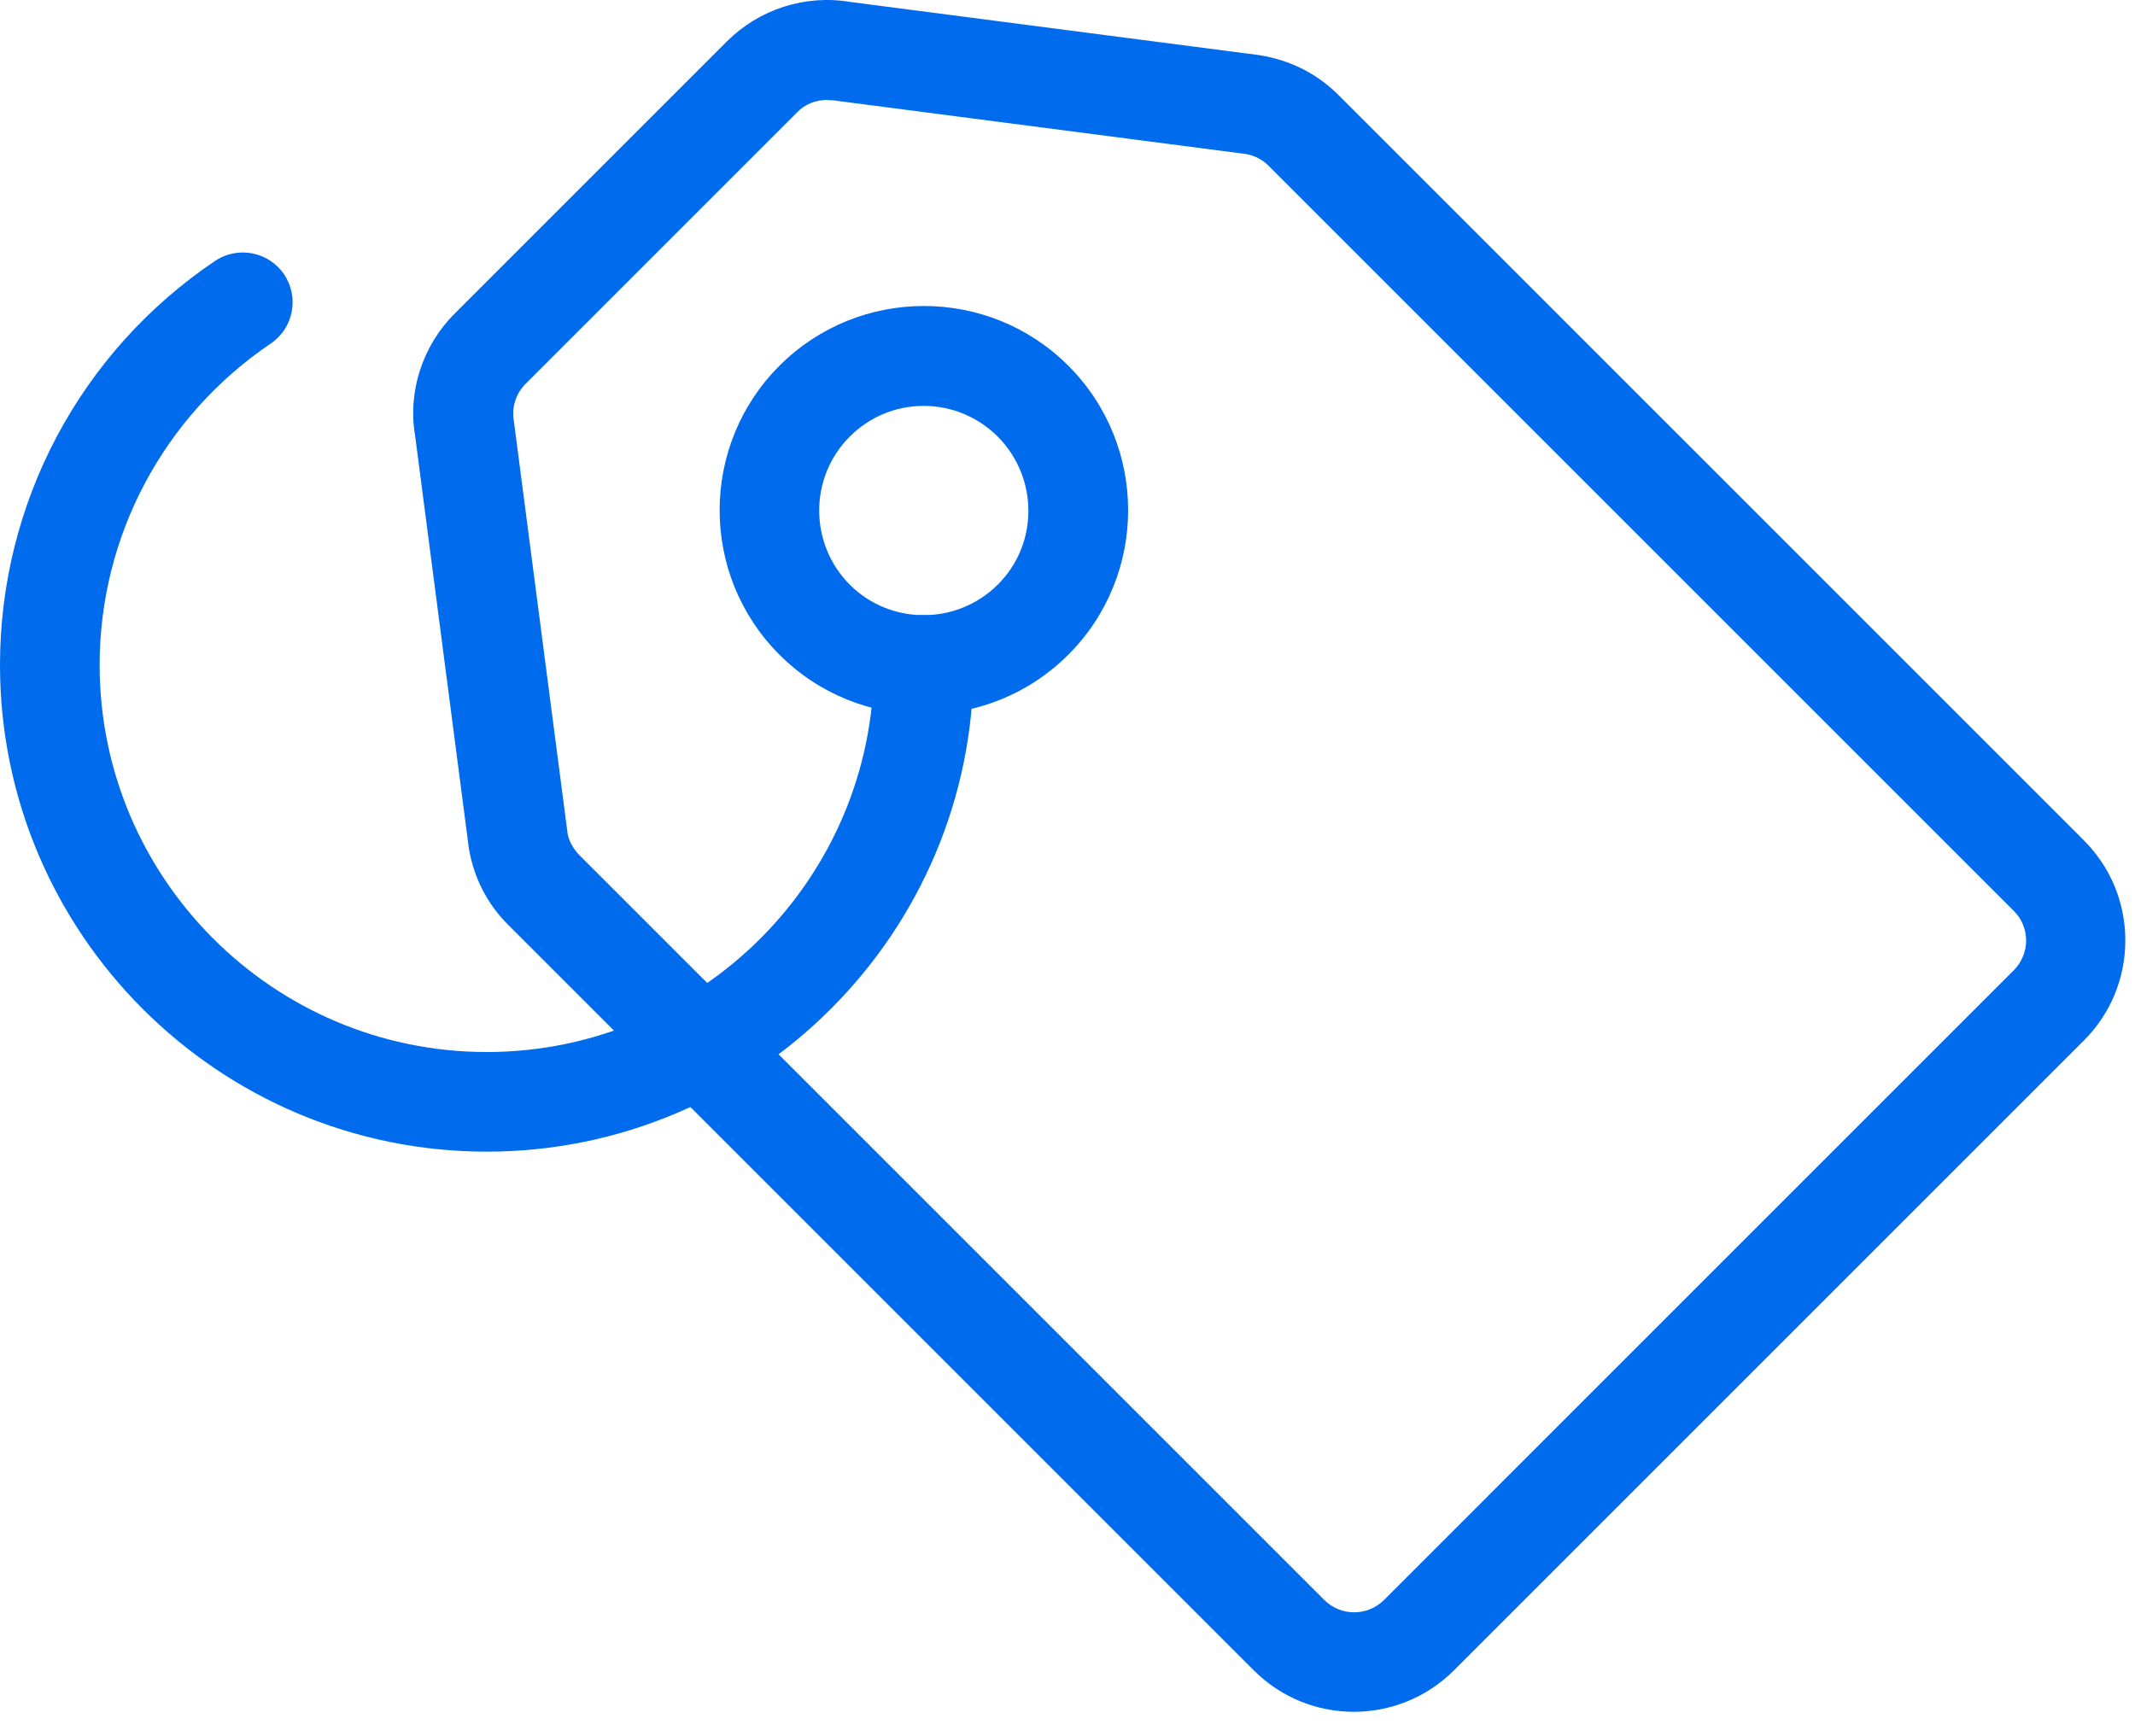 <?xml version="1.0" encoding="utf-8"?>
<svg xmlns="http://www.w3.org/2000/svg" width="75" height="61" viewBox="0 0 75 61" fill="none">
<path d="M47.56 60.14C46.28 60.14 45.01 59.65 44.04 58.68L17.86 32.5C17.12 31.77 16.64 30.83 16.47 29.8L14.58 15.29C14.32 13.77 14.84 12.14 15.98 11.01L25.53 1.46C26.67 0.32 28.29 -0.2 29.88 0.07L44.26 1.94C45.35 2.12 46.28 2.6 47.02 3.34L73.2 29.52C74.14 30.46 74.66 31.71 74.66 33.04C74.66 34.37 74.14 35.62 73.2 36.56L51.08 58.68C50.11 59.65 48.83 60.14 47.56 60.14V60.14ZM29.07 3.51C28.65 3.51 28.28 3.66 28.01 3.94L18.46 13.49C18.12 13.83 17.97 14.31 18.05 14.78L19.94 29.29C19.98 29.53 20.13 29.81 20.34 30.03L46.52 56.21C47.1 56.79 48.04 56.79 48.62 56.21L70.74 34.09C71.32 33.51 71.32 32.57 70.74 32L44.56 5.82C44.34 5.6 44.06 5.46 43.76 5.41L29.38 3.54C29.28 3.52 29.18 3.52 29.09 3.52L29.07 3.51Z" fill="#006BEC"/>
<path d="M32.45 25.1C30.61 25.1 28.78 24.4 27.38 23C24.58 20.2 24.58 15.65 27.38 12.85C30.18 10.05 34.73 10.05 37.53 12.85C40.33 15.65 40.33 20.2 37.53 23C36.13 24.4 34.29 25.1 32.46 25.1H32.45ZM32.45 14.26C31.47 14.26 30.55 14.64 29.85 15.34C28.42 16.77 28.42 19.1 29.85 20.54C31.28 21.97 33.61 21.97 35.05 20.54C36.49 19.11 36.48 16.78 35.05 15.34C34.36 14.65 33.43 14.26 32.45 14.26V14.26Z" fill="#006BEC"/>
<path d="M17.1 40.46C7.67 40.46 0 32.79 0 23.36C0 17.66 2.82 12.36 7.55 9.17C8.35 8.63 9.44 8.84 9.98 9.64C10.52 10.44 10.31 11.53 9.51 12.07C5.75 14.61 3.5 18.83 3.5 23.36C3.5 30.86 9.6 36.96 17.1 36.96C24.6 36.96 30.7 30.86 30.7 23.36C30.7 22.39 31.48 21.61 32.45 21.61C33.42 21.61 34.2 22.39 34.2 23.36C34.2 32.79 26.53 40.46 17.1 40.46V40.46Z" fill="#006BEC"/>
</svg>